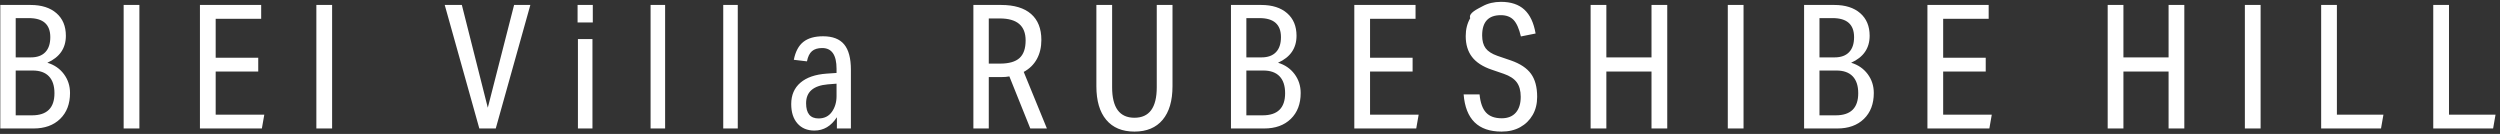 <svg 
 xmlns="http://www.w3.org/2000/svg"
 xmlns:xlink="http://www.w3.org/1999/xlink"
 width="448px" height="24px">
<rect width="100%" height="100%" fill="#333333" stroke="none"/>
<path fill-rule="evenodd"  fill="rgb(255, 255, 255)"
 d="M446.765,23.023 L436.039,23.023 L436.039,0.889 L438.860,0.889 L438.860,20.543 L447.199,20.543 L446.765,23.023 ZM415.951,23.023 L415.951,0.889 L418.772,0.889 L418.772,20.543 L427.111,20.543 L426.677,23.023 L415.951,23.023 ZM402.280,0.889 L405.101,0.889 L405.101,23.023 L402.280,23.023 L402.280,0.889 ZM388.609,12.824 L380.518,12.824 L380.518,23.023 L377.697,23.023 L377.697,0.889 L380.518,0.889 L380.518,10.282 L388.609,10.282 L388.609,0.889 L391.430,0.889 L391.430,23.023 L388.609,23.023 L388.609,12.824 ZM356.927,20.543 L356.493,23.023 L345.395,23.023 L345.395,0.889 L356.369,0.889 L356.369,3.369 L348.216,3.369 L348.216,10.344 L355.842,10.344 L355.842,12.824 L348.216,12.824 L348.216,20.543 L356.927,20.543 ZM335.785,16.668 C335.785,18.611 335.196,20.156 334.018,21.303 C332.840,22.450 331.249,23.023 329.244,23.023 L323.292,23.023 L323.292,0.889 L328.717,0.889 C330.681,0.889 332.225,1.381 333.352,2.362 C334.478,3.344 335.041,4.692 335.041,6.407 C335.041,8.639 333.936,10.251 331.724,11.243 C332.964,11.615 333.951,12.293 334.685,13.274 C335.418,14.256 335.785,15.387 335.785,16.668 ZM332.251,6.655 C332.251,4.382 330.970,3.245 328.407,3.245 L326.051,3.245 L326.051,10.282 L328.779,10.282 C329.895,10.282 330.753,9.972 331.352,9.352 C331.952,8.732 332.251,7.833 332.251,6.655 ZM332.003,13.677 C331.342,12.985 330.371,12.638 329.089,12.638 L326.051,12.638 L326.051,20.667 L328.965,20.667 C331.652,20.667 332.995,19.345 332.995,16.699 C332.995,15.377 332.665,14.370 332.003,13.677 ZM309.621,0.889 L312.442,0.889 L312.442,23.023 L309.621,23.023 L309.621,0.889 ZM295.950,12.824 L287.859,12.824 L287.859,23.023 L285.038,23.023 L285.038,0.889 L287.859,0.889 L287.859,10.282 L295.950,10.282 L295.950,0.889 L298.771,0.889 L298.771,23.023 L295.950,23.023 L295.950,12.824 ZM268.329,10.003 L270.778,10.840 C272.432,11.419 273.625,12.215 274.359,13.227 C275.092,14.240 275.459,15.614 275.459,17.350 C275.459,18.590 275.191,19.675 274.653,20.605 C274.116,21.535 273.372,22.264 272.421,22.791 C271.471,23.318 270.355,23.581 269.073,23.581 C264.899,23.581 262.636,21.360 262.284,16.916 L265.136,16.916 C265.281,18.404 265.668,19.489 266.299,20.171 C266.929,20.853 267.864,21.194 269.104,21.194 C270.200,21.194 271.042,20.859 271.631,20.187 C272.220,19.516 272.514,18.570 272.514,17.350 C272.514,16.255 272.277,15.387 271.801,14.746 C271.326,14.106 270.551,13.599 269.476,13.227 L267.306,12.483 C265.715,11.946 264.542,11.187 263.788,10.205 C263.033,9.224 262.656,7.978 262.656,6.469 C262.656,5.250 262.925,4.181 263.462,3.261 C263.1,2.342 264.744,1.623 265.694,1.106 C266.645,0.590 267.740,0.331 268.980,0.331 C270.758,0.331 272.153,0.796 273.165,1.726 C274.178,2.656 274.850,4.082 275.180,6.004 L272.545,6.531 C272.215,5.126 271.775,4.140 271.228,3.571 C270.680,3.003 269.921,2.718 268.949,2.718 C266.717,2.718 265.601,3.927 265.601,6.345 C265.601,7.317 265.808,8.081 266.221,8.639 C266.635,9.197 267.337,9.652 268.329,10.003 ZM254.224,20.543 L253.790,23.023 L242.692,23.023 L242.692,0.889 L253.666,0.889 L253.666,3.369 L245.513,3.369 L245.513,10.344 L253.139,10.344 L253.139,12.824 L245.513,12.824 L245.513,20.543 L254.224,20.543 ZM233.082,16.668 C233.082,18.611 232.493,20.156 231.315,21.303 C230.137,22.450 228.546,23.023 226.541,23.023 L220.589,23.023 L220.589,0.889 L226.014,0.889 C227.978,0.889 229.522,1.381 230.649,2.362 C231.775,3.344 232.338,4.692 232.338,6.407 C232.338,8.639 231.233,10.251 229.021,11.243 C230.261,11.615 231.248,12.293 231.982,13.274 C232.715,14.256 233.082,15.387 233.082,16.668 ZM229.548,6.655 C229.548,4.382 228.267,3.245 225.704,3.245 L223.348,3.245 L223.348,10.282 L226.076,10.282 C227.192,10.282 228.050,9.972 228.649,9.352 C229.249,8.732 229.548,7.833 229.548,6.655 ZM229.300,13.677 C228.639,12.985 227.668,12.638 226.386,12.638 L223.348,12.638 L223.348,20.667 L226.262,20.667 C228.949,20.667 230.292,19.345 230.292,16.699 C230.292,15.377 229.962,14.370 229.300,13.677 ZM203.291,23.581 C201.101,23.581 199.416,22.879 198.238,21.473 C197.060,20.068 196.471,18.063 196.471,15.459 L196.471,0.889 L199.292,0.889 L199.292,15.645 C199.292,19.283 200.625,21.101 203.291,21.101 C205.957,21.101 207.290,19.283 207.290,15.645 L207.290,0.889 L210.111,0.889 L210.111,15.459 C210.111,18.063 209.522,20.068 208.344,21.473 C207.166,22.879 205.482,23.581 203.291,23.581 ZM184.629,23.023 L180.878,13.692 C180.486,13.775 179.969,13.816 179.328,13.816 L177.189,13.816 L177.189,23.023 L174.430,23.023 L174.430,0.889 L179.421,0.889 C181.757,0.889 183.539,1.427 184.769,2.501 C185.998,3.576 186.613,5.126 186.613,7.151 C186.613,8.453 186.345,9.596 185.807,10.577 C185.270,11.559 184.485,12.328 183.451,12.886 L187.605,23.023 L184.629,23.023 ZM183.792,7.244 C183.792,4.620 182.253,3.307 179.173,3.307 L177.189,3.307 L177.189,11.398 L179.204,11.398 C180.796,11.398 181.958,11.068 182.692,10.406 C183.425,9.745 183.792,8.691 183.792,7.244 ZM149.971,21.008 C148.938,22.600 147.595,23.395 145.941,23.395 C144.660,23.395 143.647,22.972 142.903,22.124 C142.159,21.277 141.787,20.120 141.787,18.652 C141.787,17.040 142.335,15.765 143.430,14.824 C144.526,13.884 146.086,13.341 148.111,13.196 L149.909,13.072 L149.909,12.328 C149.909,9.848 149.052,8.608 147.336,8.608 C146.551,8.608 145.941,8.794 145.507,9.166 C145.073,9.538 144.774,10.148 144.608,10.995 L142.252,10.716 C142.542,9.249 143.110,8.180 143.957,7.508 C144.805,6.837 145.983,6.500 147.491,6.500 C149.207,6.500 150.467,6.986 151.273,7.957 C152.079,8.929 152.482,10.448 152.482,12.514 L152.482,23.023 L149.971,23.023 L149.971,21.008 ZM149.909,14.994 L148.328,15.118 C145.745,15.346 144.453,16.472 144.453,18.497 C144.453,20.316 145.197,21.225 146.685,21.225 C147.719,21.225 148.514,20.833 149.072,20.047 C149.630,19.262 149.909,18.322 149.909,17.226 L149.909,14.994 ZM129.604,0.889 L132.208,0.889 L132.208,23.023 L129.604,23.023 L129.604,0.889 ZM116.584,0.889 L119.188,0.889 L119.188,23.023 L116.584,23.023 L116.584,0.889 ZM103.502,0.889 L106.230,0.889 L106.230,4.020 L103.502,4.020 L103.502,0.889 ZM85.894,23.023 L79.694,0.889 L82.763,0.889 L87.413,19.303 L92.125,0.889 L95.039,0.889 L88.839,23.023 L85.894,23.023 ZM56.692,0.889 L59.513,0.889 L59.513,23.023 L56.692,23.023 L56.692,0.889 ZM47.361,20.543 L46.927,23.023 L35.829,23.023 L35.829,0.889 L46.803,0.889 L46.803,3.369 L38.650,3.369 L38.650,10.344 L46.276,10.344 L46.276,12.824 L38.650,12.824 L38.650,20.543 L47.361,20.543 ZM22.158,0.889 L24.979,0.889 L24.979,23.023 L22.158,23.023 L22.158,0.889 ZM12.548,16.668 C12.548,18.611 11.959,20.156 10.781,21.303 C9.603,22.450 8.012,23.023 6.007,23.023 L0.055,23.023 L0.055,0.889 L5.480,0.889 C7.444,0.889 8.988,1.381 10.115,2.362 C11.241,3.344 11.804,4.692 11.804,6.407 C11.804,8.639 10.699,10.251 8.487,11.243 C9.727,11.615 10.714,12.293 11.448,13.274 C12.181,14.256 12.548,15.387 12.548,16.668 ZM9.014,6.655 C9.014,4.382 7.733,3.245 5.170,3.245 L2.814,3.245 L2.814,10.282 L5.542,10.282 C6.658,10.282 7.516,9.972 8.115,9.352 C8.715,8.732 9.014,7.833 9.014,6.655 ZM8.766,13.677 C8.105,12.985 7.134,12.638 5.852,12.638 L2.814,12.638 L2.814,20.667 L5.728,20.667 C8.415,20.667 9.758,19.345 9.758,16.699 C9.758,15.377 9.428,14.370 8.766,13.677 ZM106.168,23.023 L103.564,23.023 L103.564,6.996 L106.168,6.996 L106.168,23.023 Z"/>
</svg>
